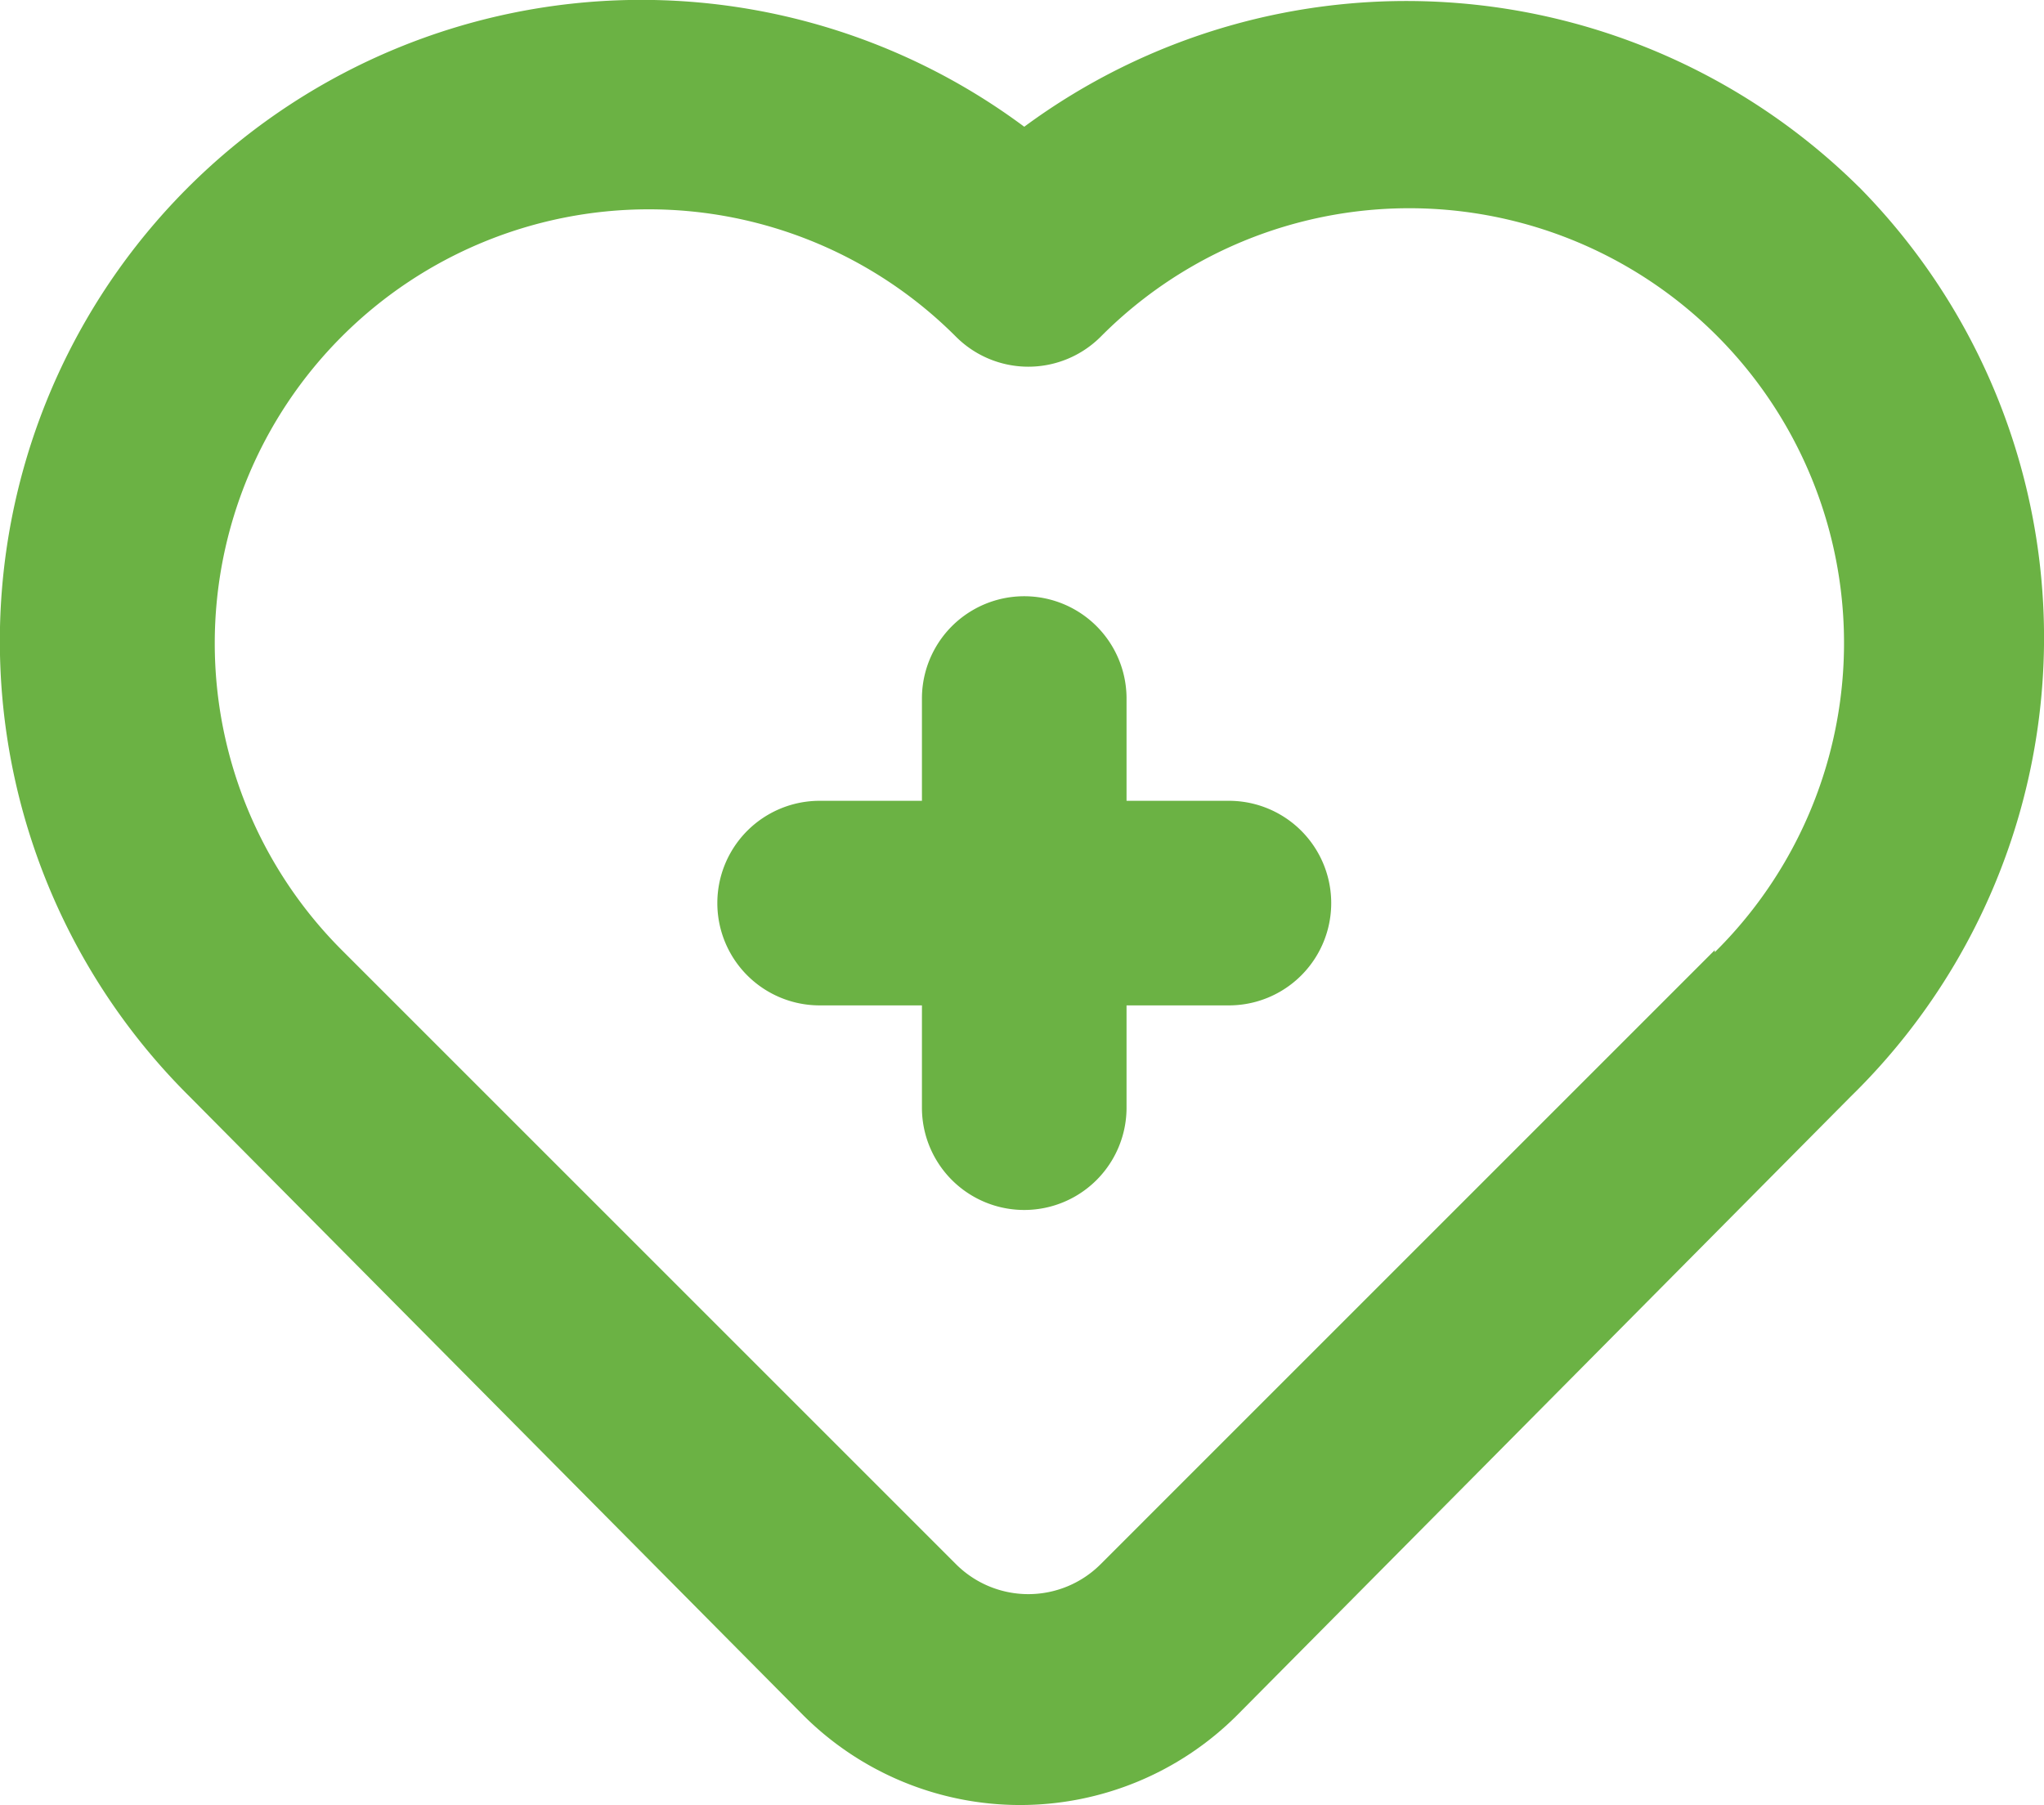 <svg xmlns="http://www.w3.org/2000/svg" xmlns:xlink="http://www.w3.org/1999/xlink" width="99.15" height="87.569" viewBox="0 0 99.15 87.569">
  <defs>
    <clipPath id="clip-path">
      <rect width="99.15" height="87.569" fill="none"/>
    </clipPath>
  </defs>
  <g id="Repeat_Grid_1" data-name="Repeat Grid 1" clip-path="url(#clip-path)">
    <g transform="translate(-541.268 -4315.526)">
      <path id="Path_1380" data-name="Path 1380" d="M61.6,42.023H56.634V37.06a4.962,4.962,0,0,0-9.925,0v4.962H41.747a4.962,4.962,0,0,0,0,9.925h4.962V56.91a4.962,4.962,0,1,0,9.925,0V51.947H61.6a4.962,4.962,0,0,0,0-9.925ZM92.165,12.248A31.214,31.214,0,0,0,51.672,9.32,31.114,31.114,0,0,0,11.178,56.364L40.953,86.387a14.887,14.887,0,0,0,21.041,0L91.768,56.364a31.114,31.114,0,0,0,.4-44.116Zm-7,37.02L55.393,79.042a4.962,4.962,0,0,1-7.047,0L18.572,49.268A21.054,21.054,0,1,1,48.347,19.493a4.962,4.962,0,0,0,7.047,0A21.089,21.089,0,1,1,85.168,49.367Z" transform="translate(539.28 4312.355)" fill="#6bb244"/>
    </g>
  </g>
</svg>

